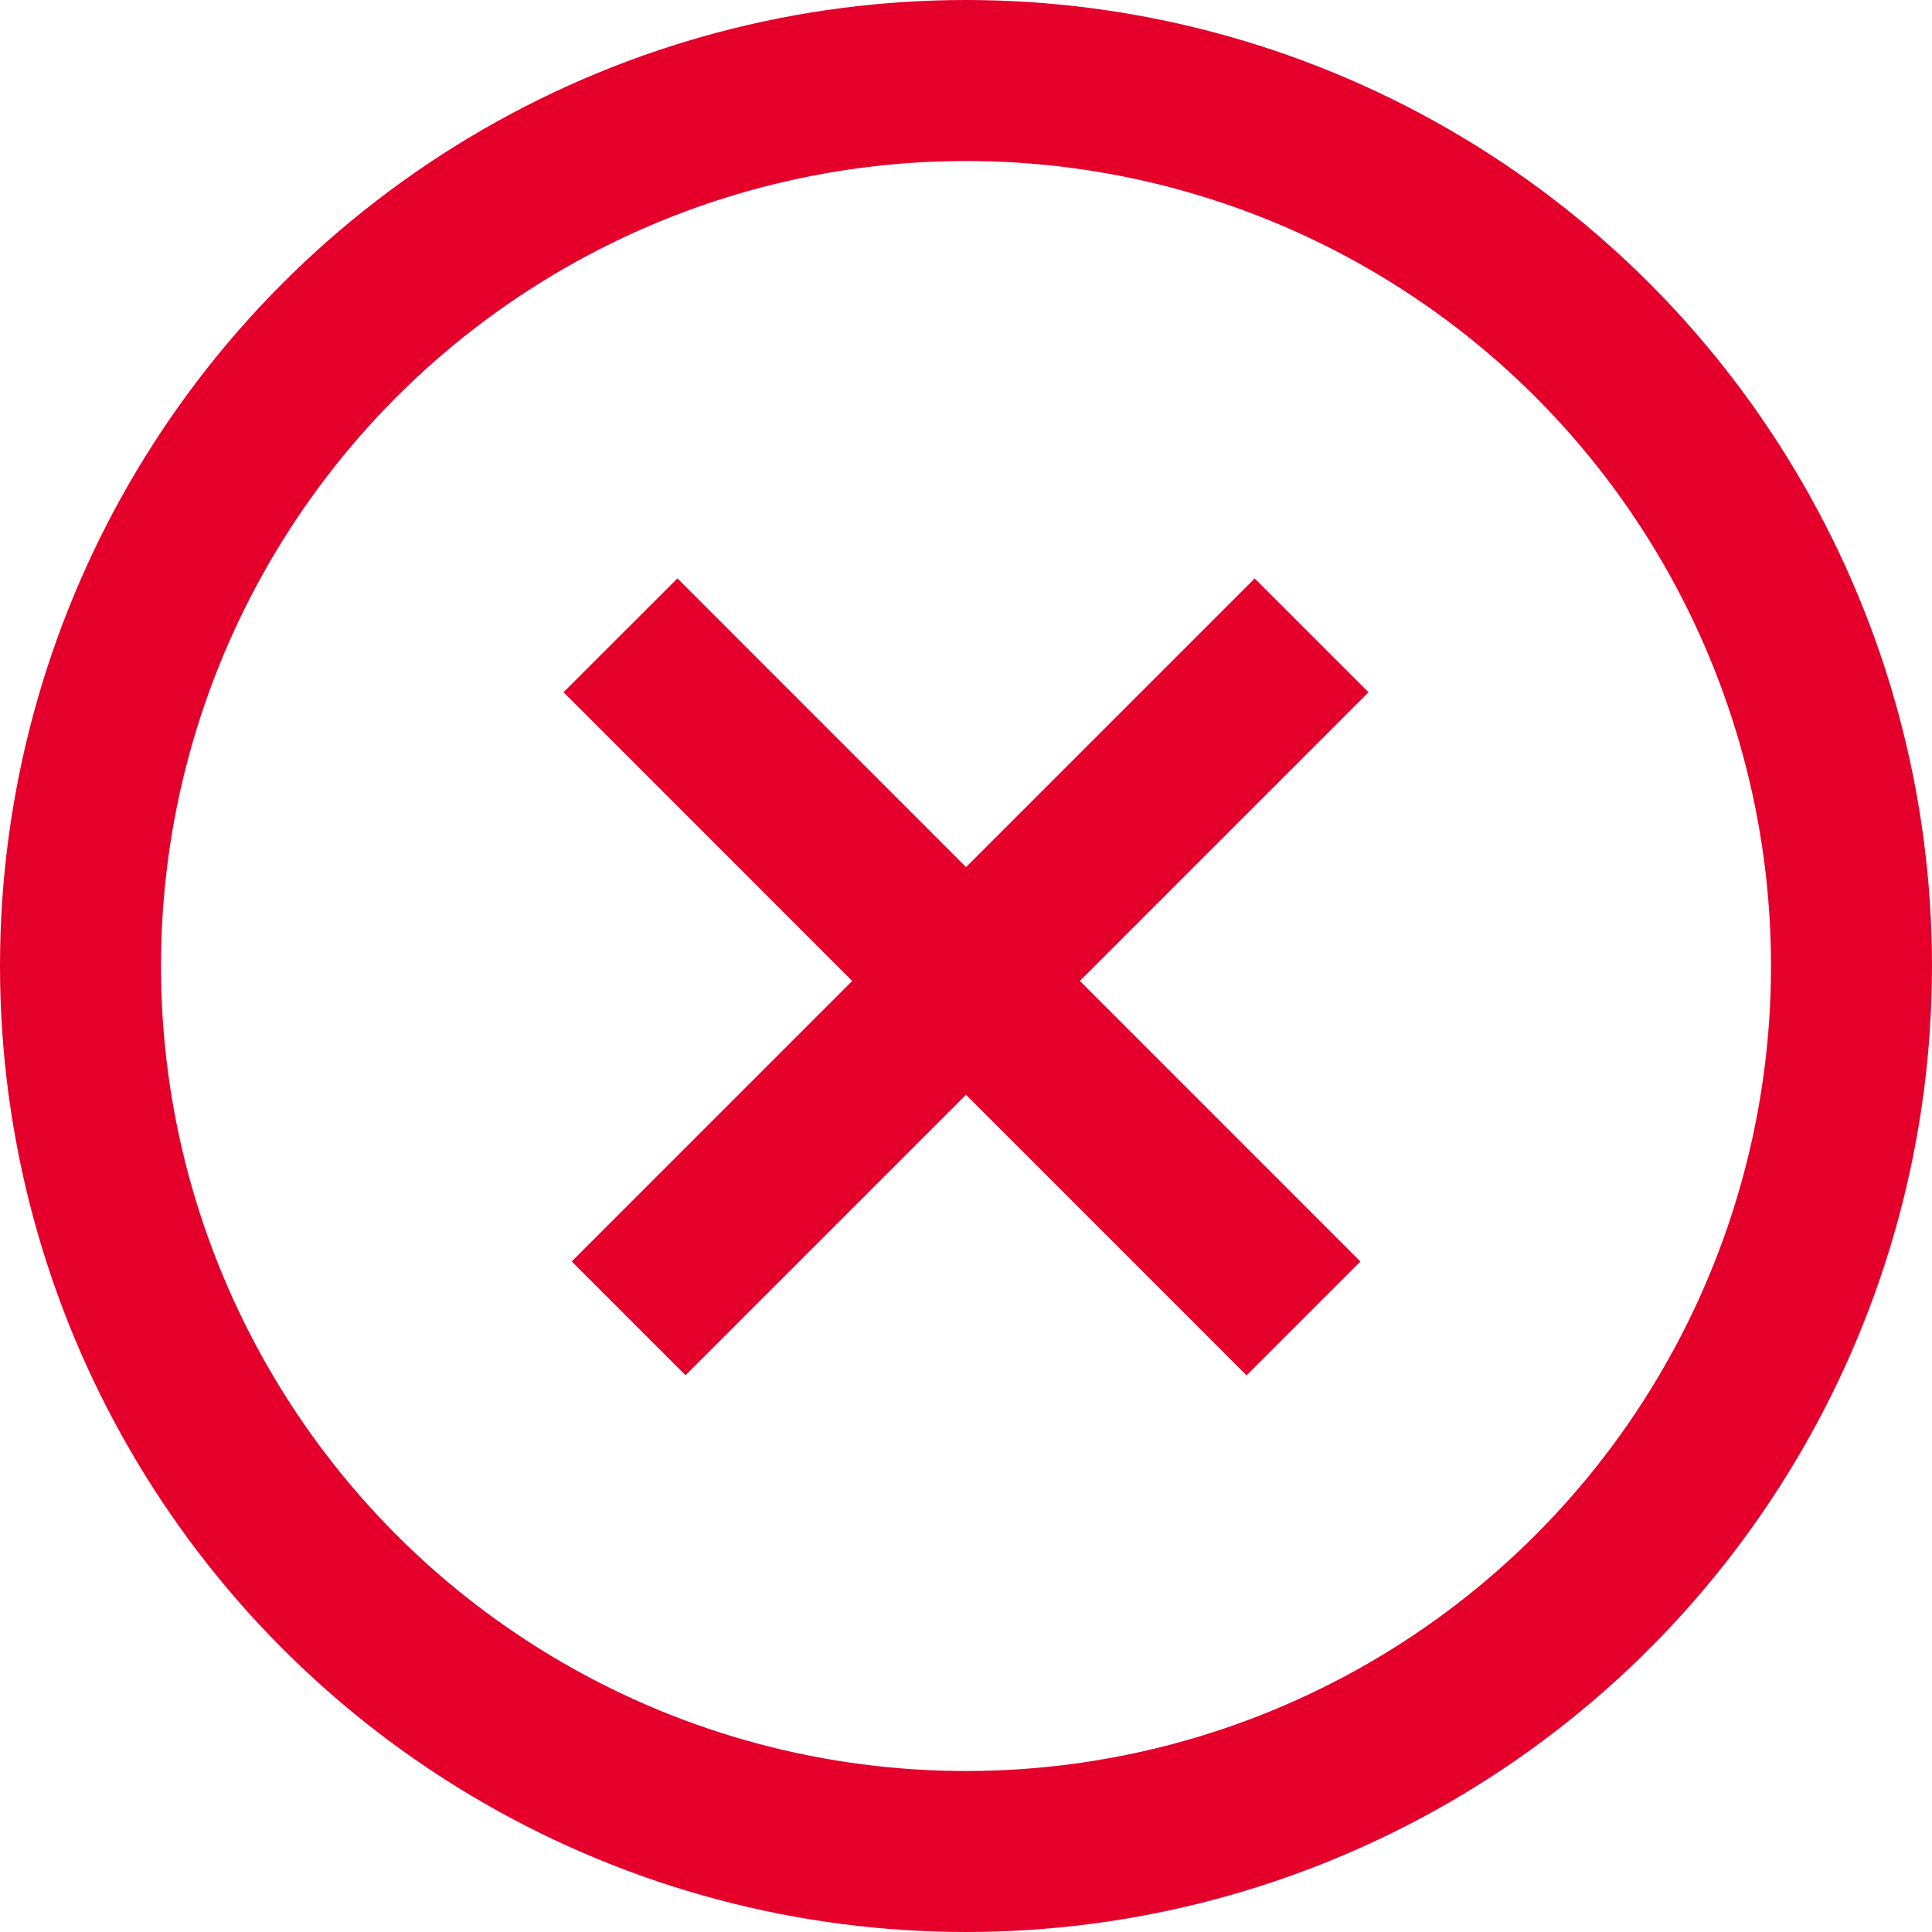 <svg width="12" height="12" viewBox="0 0 12 12" fill="none" xmlns="http://www.w3.org/2000/svg">
<circle cx="6" cy="6" r="5.5" stroke="#E4002B"/>
<line x1="3.854" y1="3.946" x2="8.096" y2="8.189" stroke="#E4002B"/>
<line y1="-0.5" x2="6" y2="-0.5" transform="matrix(-0.707 0.707 0.707 0.707 8.5 4.3)" stroke="#E4002B"/>
</svg>
